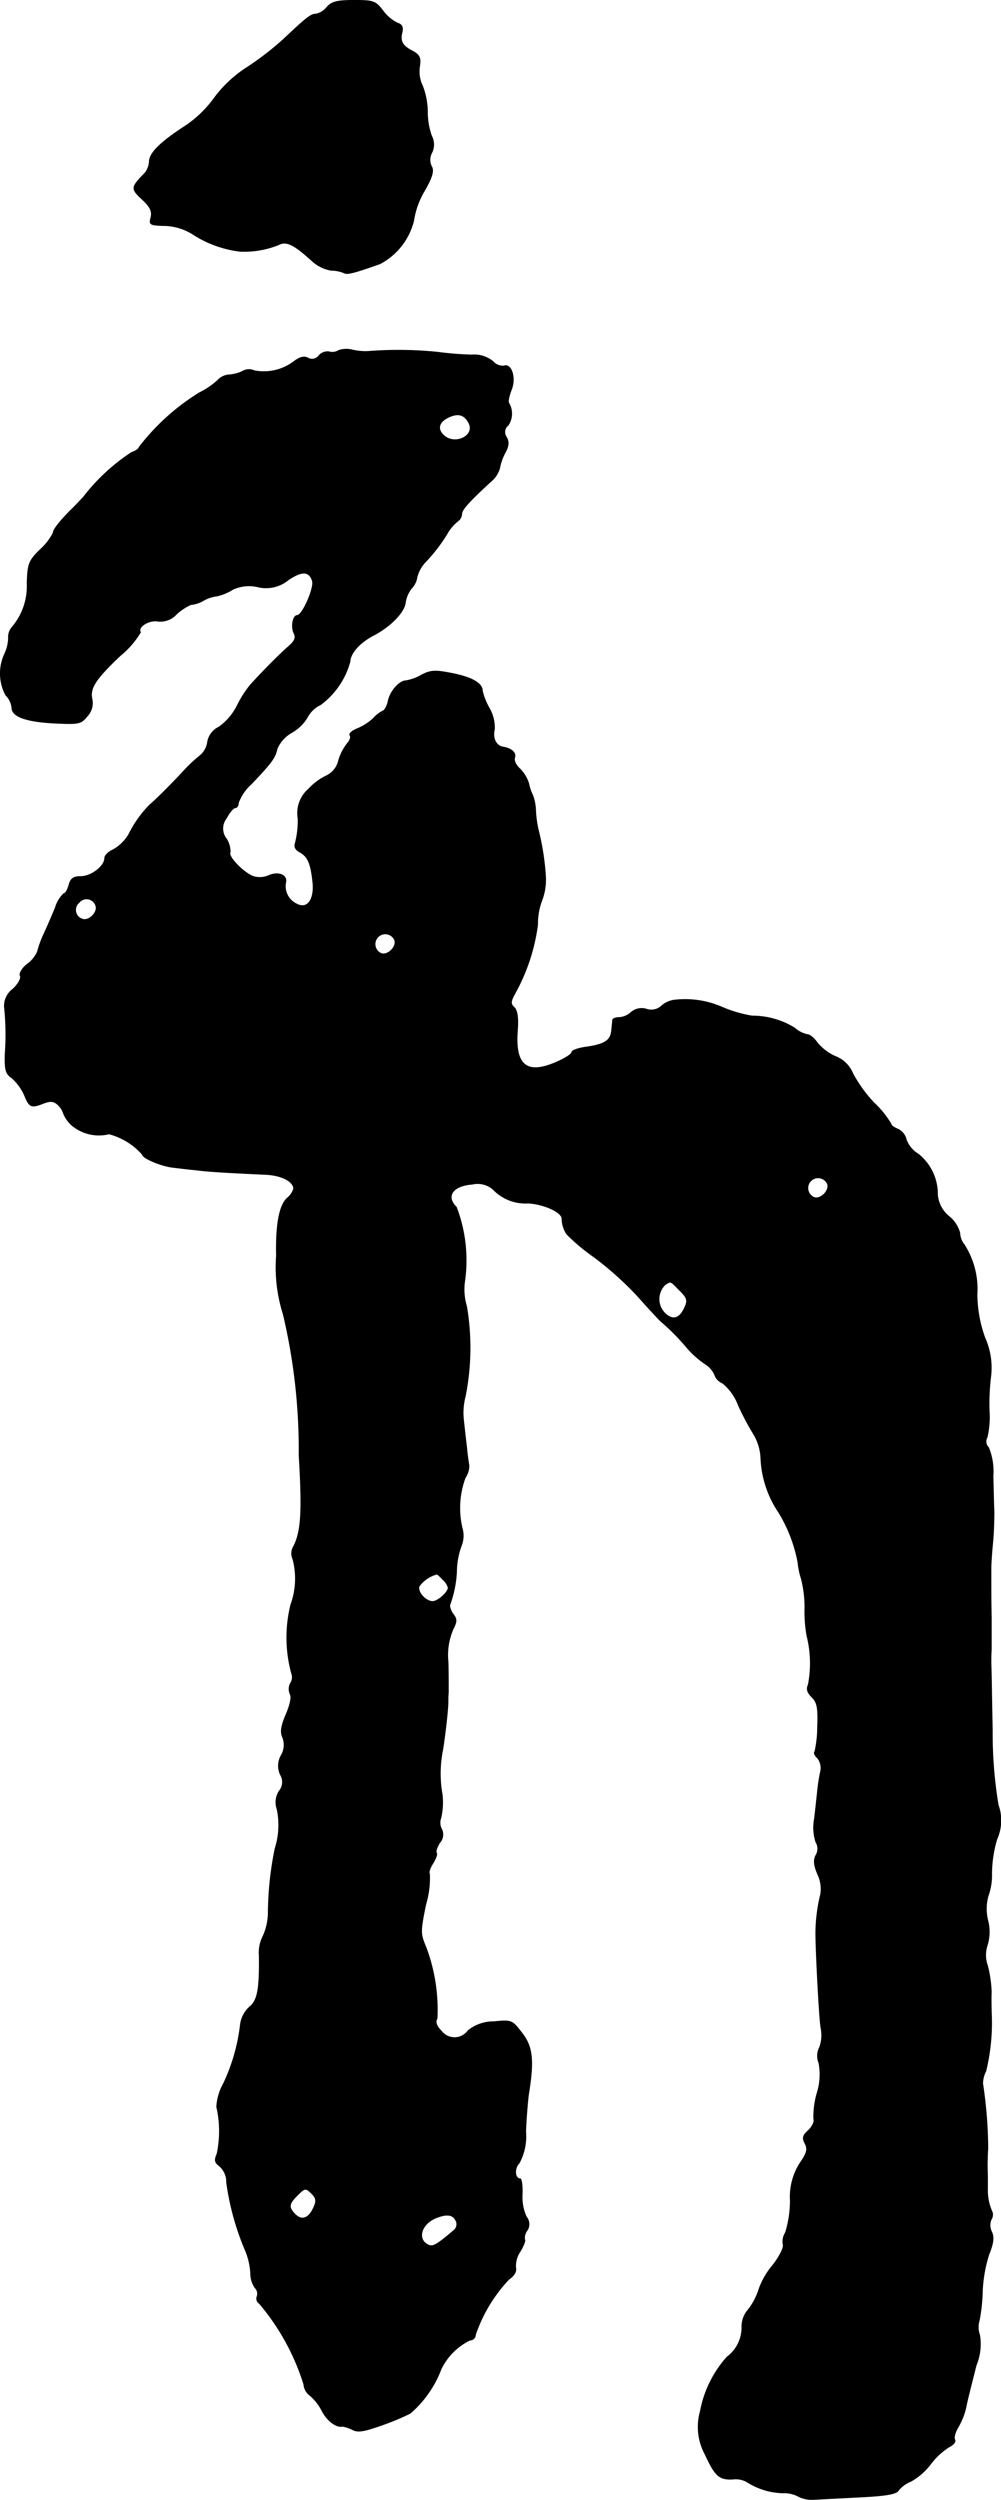 <?xml version="1.0" encoding="UTF-8"?>
<svg xmlns="http://www.w3.org/2000/svg"
     version="1.1"
     width="6.227mm"
     height="15.547mm"
     viewBox="0 0 17.65 44.069">
   <defs>
      <style type="text/css"><![CDATA[
      .a {
        stroke: #000;
        stroke-linecap: round;
        stroke-linejoin: round;
        stroke-width: 0.01px;
      }
    ]]></style>
   </defs>
   <path class="a"
         d="M5.763.126A.331.331,0,0,1,5.569.247c-.091,0-.17.067-.575.448a5.26,5.26,0,0,1-.636.491,2.177,2.177,0,0,0-.588.551,2.007,2.007,0,0,1-.515.491c-.43.279-.624.472-.624.624a.361.361,0,0,1-.073.194c-.254.26-.254.279-.055.466.145.133.182.212.157.321-.036.127-.018.139.236.145a.978.978,0,0,1,.503.151,1.959,1.959,0,0,0,.836.303A1.631,1.631,0,0,0,4.909,4.317c.139-.073.267-.012.588.279a.667.667,0,0,0,.339.17.605.605,0,0,1,.236.048c.048.03.188-.006.63-.164a1.177,1.177,0,0,0,.594-.763,1.438,1.438,0,0,1,.188-.521c.139-.242.17-.357.127-.43a.259.259,0,0,1,.006-.248.328.328,0,0,0-.006-.291,1.243,1.243,0,0,1-.073-.442,1.321,1.321,0,0,0-.085-.436A.578.578,0,0,1,7.398,1.18c.024-.157.006-.206-.109-.273C7.096.811,7.053.732,7.089.574c.024-.097,0-.145-.085-.17a.73.73,0,0,1-.254-.218C6.623.017,6.581.005,6.242.005,5.945.005,5.848.029,5.763.126Z"/>
   <path class="a"
         d="M5.969,6.177a.202.202,0,0,1-.164.024.199.199,0,0,0-.182.067.148.148,0,0,1-.194.042c-.067-.036-.145-.018-.254.067a.876.876,0,0,1-.69.157.222.222,0,0,0-.212.012A.681.681,0,0,1,4.037,6.607a.299.299,0,0,0-.2.097,1.363,1.363,0,0,1-.321.218,3.963,3.963,0,0,0-1.066.963c0,.024-.061.067-.133.091a3.483,3.483,0,0,0-.848.787c-.091.097-.194.206-.236.242-.194.2-.297.333-.297.388a1.02,1.02,0,0,1-.224.291c-.206.2-.224.254-.236.594a1.113,1.113,0,0,1-.267.781.262.262,0,0,0-.061.188.698.698,0,0,1-.067.279.816.816,0,0,0,.018.727.372.372,0,0,1,.109.224c0,.157.254.248.775.273.406.018.448.012.557-.127a.335.335,0,0,0,.085-.291c-.048-.194.055-.357.497-.775a1.573,1.573,0,0,0,.357-.412c-.061-.091.145-.218.297-.194a.386.386,0,0,0,.339-.127.991.991,0,0,1,.248-.164.543.543,0,0,0,.224-.073.632.632,0,0,1,.236-.079.874.874,0,0,0,.279-.115.671.671,0,0,1,.436-.048.62.62,0,0,0,.545-.121c.242-.164.369-.157.424.018.036.121-.176.606-.267.606-.079,0-.115.212-.055.321.036.073.012.133-.109.236-.157.139-.424.406-.66.666a1.897,1.897,0,0,0-.242.382,1.032,1.032,0,0,1-.315.363.36.36,0,0,0-.2.26A.378.378,0,0,1,3.528,13.318a2.568,2.568,0,0,0-.273.254c-.212.23-.503.521-.618.618a2.007,2.007,0,0,0-.369.521.757.757,0,0,1-.273.267c-.085.036-.151.103-.151.151,0,.139-.236.321-.418.321-.133,0-.182.036-.212.151-.024.085-.061.151-.091.151a.581.581,0,0,0-.151.254c-.061.145-.151.357-.206.472a1.933,1.933,0,0,0-.109.303.543.543,0,0,1-.182.218c-.091.073-.139.164-.121.2.024.042-.03.145-.127.236a.369.369,0,0,0-.151.315,4.656,4.656,0,0,1,.012.842c-.006.267.012.339.121.412a.879.879,0,0,1,.218.297c.091.224.121.236.351.145.115-.042.176-.036.248.036a.338.338,0,0,1,.091.145.57.57,0,0,0,.151.212.744.744,0,0,0,.654.151,1.177,1.177,0,0,1,.588.363c0,.061.309.194.515.224.103.012.291.036.424.048.23.03.551.048,1.224.079.291.012.503.121.503.254a.347.347,0,0,1-.115.164c-.139.133-.2.466-.188,1.018a2.736,2.736,0,0,0,.121,1.03A10.407,10.407,0,0,1,5.272,25.656c.061,1.012.036,1.357-.103,1.617a.238.238,0,0,0-.006.212,1.338,1.338,0,0,1-.036.8,2.416,2.416,0,0,0,.012,1.211.188.188,0,0,1-.018.176.219.219,0,0,0-.006.194c.03.048,0,.188-.073.357-.085.2-.103.309-.061.4a.362.362,0,0,1-.024.321.369.369,0,0,0-.012.345.247.247,0,0,1-.024.285.367.367,0,0,0-.036.321,1.358,1.358,0,0,1-.036.69,5.877,5.877,0,0,0-.121,1.145,1.01,1.01,0,0,1-.091.4.641.641,0,0,0-.067.351c.006.594-.03.787-.176.902a.507.507,0,0,0-.157.309,3.297,3.297,0,0,1-.297,1.036.952.952,0,0,0-.121.412,1.91,1.91,0,0,1,.006.83c-.048.109-.042.151.048.218a.369.369,0,0,1,.121.285,4.684,4.684,0,0,0,.321,1.175,1.23,1.23,0,0,1,.103.424.443.443,0,0,0,.079.26.143.143,0,0,1,.036.145.106.106,0,0,0,.042.133,4.081,4.081,0,0,1,.781,1.423.267.267,0,0,0,.115.2.903.903,0,0,1,.206.267c.091.176.254.297.363.273a.641.641,0,0,1,.17.055c.091.055.206.036.497-.067a4.422,4.422,0,0,0,.527-.218,1.936,1.936,0,0,0,.545-.781,1.091,1.091,0,0,1,.509-.509.096.096,0,0,0,.097-.094v-.003a2.679,2.679,0,0,1,.588-.975c.091-.061.139-.139.121-.206a.443.443,0,0,1,.079-.285c.061-.103.097-.194.079-.212a.213.213,0,0,1,.042-.157.2.2,0,0,0-.012-.242.827.827,0,0,1-.073-.394c.006-.151-.012-.279-.036-.279-.097,0-.109-.182-.018-.273A.994.994,0,0,0,9.27,37.57c.012-.254.036-.563.055-.678.091-.575.067-.812-.121-1.054-.176-.23-.182-.23-.503-.2a.711.711,0,0,0-.448.157.292.292,0,0,1-.472.006q-.127-.127-.073-.218a3.127,3.127,0,0,0-.2-1.266c-.097-.23-.097-.267,0-.745a1.626,1.626,0,0,0,.067-.539c-.018-.024.006-.103.061-.188.048-.079.079-.157.061-.182-.018-.018.006-.097.055-.176A.218.218,0,0,0,7.786,32.24a.23.23,0,0,1-.012-.188,1.231,1.231,0,0,0,.024-.418,2.091,2.091,0,0,1,.012-.8c.042-.279.091-.697.091-.836a1.589,1.589,0,0,1,.006-.164c0-.133,0-.436-.006-.545a1.15,1.15,0,0,1,.091-.575c.067-.127.067-.176-.006-.267-.042-.061-.067-.139-.048-.17a1.959,1.959,0,0,0,.115-.624,1.378,1.378,0,0,1,.085-.412.476.476,0,0,0,.012-.303A1.536,1.536,0,0,1,8.204,26.05a.384.384,0,0,0,.067-.212c-.006-.036-.03-.182-.042-.327-.018-.145-.042-.363-.055-.485a1.12,1.12,0,0,1,.03-.406,4.378,4.378,0,0,0,.024-1.593,1.035,1.035,0,0,1-.036-.424,2.63,2.63,0,0,0-.145-1.326c-.194-.188-.061-.376.279-.4a.415.415,0,0,1,.369.091.785.785,0,0,0,.612.242c.267.012.588.151.6.267a.523.523,0,0,0,.085.279,3.427,3.427,0,0,0,.485.406,5.856,5.856,0,0,1,.757.678c.182.206.369.406.412.448a3.938,3.938,0,0,1,.472.478,1.662,1.662,0,0,0,.315.279.426.426,0,0,1,.164.182.251.251,0,0,0,.145.157.901.901,0,0,1,.273.382,4.972,4.972,0,0,0,.279.527.889.889,0,0,1,.121.424,1.848,1.848,0,0,0,.315.945,2.598,2.598,0,0,1,.339.884,1.4,1.4,0,0,0,.061.291,2.033,2.033,0,0,1,.061.515,2.39,2.39,0,0,0,.036.485,1.978,1.978,0,0,1,.024.86c-.036.079-.018.139.067.224.091.091.109.188.097.515a2.051,2.051,0,0,1-.048.442c-.024.018,0,.073.048.115a.28.28,0,0,1,.055.224,3.207,3.207,0,0,0-.055.345c-.012.115-.036.339-.055.497a.846.846,0,0,0,.024.412.222.222,0,0,1,0,.236c-.042.085-.036.176.036.339a.597.597,0,0,1,.048.351,2.914,2.914,0,0,0-.085.678c0,.309.061,1.502.091,1.672a.621.621,0,0,1-.024.345.327.327,0,0,0-.012.273,1.094,1.094,0,0,1-.03.527,1.494,1.494,0,0,0-.061.46c.018.048-.024.133-.091.2-.103.091-.115.139-.061.236.048.097.036.164-.091.345a1.107,1.107,0,0,0-.17.66,1.918,1.918,0,0,1-.085.563.296.296,0,0,0-.042.212c.018.048-.061.206-.176.357a1.358,1.358,0,0,0-.248.424,1.159,1.159,0,0,1-.188.363.452.452,0,0,0-.115.303.644.644,0,0,1-.26.533,1.973,1.973,0,0,0-.472.957,1.016,1.016,0,0,0,.085.763c.176.382.248.448.491.436a.395.395,0,0,1,.267.061,1.231,1.231,0,0,0,.624.182.512.512,0,0,1,.273.067.552.552,0,0,0,.267.048c.103-.006.466-.024.812-.042.472-.024.642-.055.678-.121a.534.534,0,0,1,.218-.157,1.148,1.148,0,0,0,.351-.309,1.254,1.254,0,0,1,.321-.297c.079-.036.121-.097.103-.127-.024-.036.006-.133.055-.218a1.211,1.211,0,0,0,.151-.406c.03-.139.109-.448.17-.69a.981.981,0,0,0,.061-.533.415.415,0,0,1-.006-.26,3.127,3.127,0,0,0,.055-.527,2.478,2.478,0,0,1,.115-.636c.079-.194.091-.303.048-.394a.264.264,0,0,1-.012-.212.166.166,0,0,0,.024-.133.912.912,0,0,1-.085-.412v-.242a4.217,4.217,0,0,1,.006-.472,7.963,7.963,0,0,0-.091-1.145.475.475,0,0,1,.055-.218,3.597,3.597,0,0,0,.097-1.042c0-.067-.006-.224,0-.345a2.166,2.166,0,0,0-.067-.472.548.548,0,0,1-.006-.357.799.799,0,0,0,.012-.436.846.846,0,0,1,.006-.442,1.07,1.07,0,0,0,.061-.394,2.186,2.186,0,0,1,.091-.6.812.812,0,0,0,.024-.606,7.63,7.63,0,0,1-.103-1.314c-.012-.569-.018-1.09-.024-1.169,0-.073,0-.182.006-.242v-.588c-.006-.267-.006-.545-.006-.624V27.637c0-.055.012-.254.03-.436s.024-.43.024-.545c-.006-.115-.012-.406-.018-.636a1.107,1.107,0,0,0-.079-.503.148.148,0,0,1-.024-.182,1.6,1.6,0,0,0,.036-.454A3.902,3.902,0,0,1,17.471,24.263a1.291,1.291,0,0,0-.103-.678,2.276,2.276,0,0,1-.139-.769,1.451,1.451,0,0,0-.224-.872.345.345,0,0,1-.079-.206.557.557,0,0,0-.194-.297.553.553,0,0,1-.2-.376.904.904,0,0,0-.339-.721.499.499,0,0,1-.212-.254.272.272,0,0,0-.151-.188c-.061-.024-.115-.061-.115-.085a1.691,1.691,0,0,0-.303-.376,2.419,2.419,0,0,1-.376-.521.539.539,0,0,0-.303-.297.86.86,0,0,1-.321-.242c-.055-.079-.133-.145-.176-.145a.487.487,0,0,1-.224-.115,1.42,1.42,0,0,0-.751-.212,2.27,2.27,0,0,1-.533-.157,1.628,1.628,0,0,0-.854-.121.429.429,0,0,0-.206.097.264.264,0,0,1-.267.061.286.286,0,0,0-.273.055.336.336,0,0,1-.206.091c-.061,0-.115.018-.121.042,0,.03-.012.115-.018.188-.018.176-.115.242-.442.291-.145.018-.26.061-.26.091,0,.036-.127.115-.285.182-.509.218-.715.048-.672-.551.018-.23,0-.363-.055-.418-.067-.061-.067-.103.006-.236a3.408,3.408,0,0,0,.406-1.223,1.158,1.158,0,0,1,.073-.424,1.037,1.037,0,0,0,.067-.424,4.566,4.566,0,0,0-.127-.818,1.963,1.963,0,0,1-.048-.339.833.833,0,0,0-.055-.285.773.773,0,0,1-.067-.2.66.66,0,0,0-.151-.254c-.073-.061-.115-.151-.097-.2.03-.085-.055-.164-.2-.188-.127-.018-.194-.151-.157-.309a.68.68,0,0,0-.091-.376,1.188,1.188,0,0,1-.121-.303c0-.133-.17-.236-.521-.309-.309-.061-.382-.061-.551.024a.797.797,0,0,1-.279.103c-.115,0-.285.194-.315.369-.018.079-.061.157-.091.164a.568.568,0,0,0-.17.133.959.959,0,0,1-.273.176c-.097.036-.157.091-.139.121.024.03,0,.091-.042.139a.919.919,0,0,0-.157.303.392.392,0,0,1-.206.267,1.04,1.04,0,0,0-.321.236.561.561,0,0,0-.188.521,1.562,1.562,0,0,1-.048.43c-.024.067,0,.121.079.164.145.079.194.2.23.533.03.303-.097.478-.279.382a.346.346,0,0,1-.2-.369c.042-.145-.127-.212-.303-.133a.384.384,0,0,1-.273.012c-.17-.067-.448-.351-.4-.424a.429.429,0,0,0-.067-.236.291.291,0,0,1,0-.363c.055-.103.121-.182.151-.182.036,0,.061-.042.061-.091a.825.825,0,0,1,.23-.333c.363-.382.418-.46.454-.624a.603.603,0,0,1,.254-.279.752.752,0,0,0,.279-.273.502.502,0,0,1,.23-.218,1.405,1.405,0,0,0,.521-.763c.006-.151.176-.339.424-.466.297-.157.533-.406.551-.569a.535.535,0,0,1,.109-.254.36.36,0,0,0,.097-.2A.613.613,0,0,1,7.507,9.902a2.921,2.921,0,0,0,.369-.478.804.804,0,0,1,.188-.23.173.173,0,0,0,.079-.133c0-.073.109-.2.509-.569a.482.482,0,0,0,.157-.23.971.971,0,0,1,.091-.267c.073-.127.079-.206.03-.291a.15.15,0,0,1,.03-.206.366.366,0,0,0,.012-.394c-.018-.024.006-.127.042-.224.091-.212.006-.478-.127-.43a.228.228,0,0,1-.194-.079A.524.524,0,0,0,8.319,6.256a5.678,5.678,0,0,1-.6-.048,6.852,6.852,0,0,0-1.181-.018,1.008,1.008,0,0,1-.333-.024A.425.425,0,0,0,5.969,6.177ZM8.265,7.455c.121.23-.254.406-.448.212-.115-.115-.073-.236.103-.315C8.083,7.279,8.186,7.31,8.265,7.455Zm-6.578,8.51c.042.115-.121.279-.236.236a.168.168,0,0,1-.055-.291.168.168,0,0,1,.291.055Zm5.27.606c.042.115-.121.279-.236.236a.179.179,0,1,1,.236-.236Zm7.632,4.3c.042.115-.121.279-.236.236a.179.179,0,1,1,.236-.236Zm-2.604,1.878c.133.133.145.176.085.303-.091.2-.212.23-.351.091a.351.351,0,0,1,.012-.497C11.832,22.585,11.814,22.573,11.983,22.749ZM7.804,27.843a.285.285,0,0,1,.097.145c0,.079-.182.242-.273.242-.121,0-.273-.17-.236-.267a.565.565,0,0,1,.309-.212C7.707,27.746,7.756,27.788,7.804,27.843ZM5.503,38.678c.073.073.079.127.024.242-.085.188-.206.23-.321.115-.121-.121-.115-.182.03-.327S5.387,38.563,5.503,38.678Zm2.544.491a.139.139,0,0,1-.042.145c-.291.248-.363.291-.436.267-.218-.085-.157-.363.109-.478.206-.085.321-.067.369.067Z"/>
</svg>
